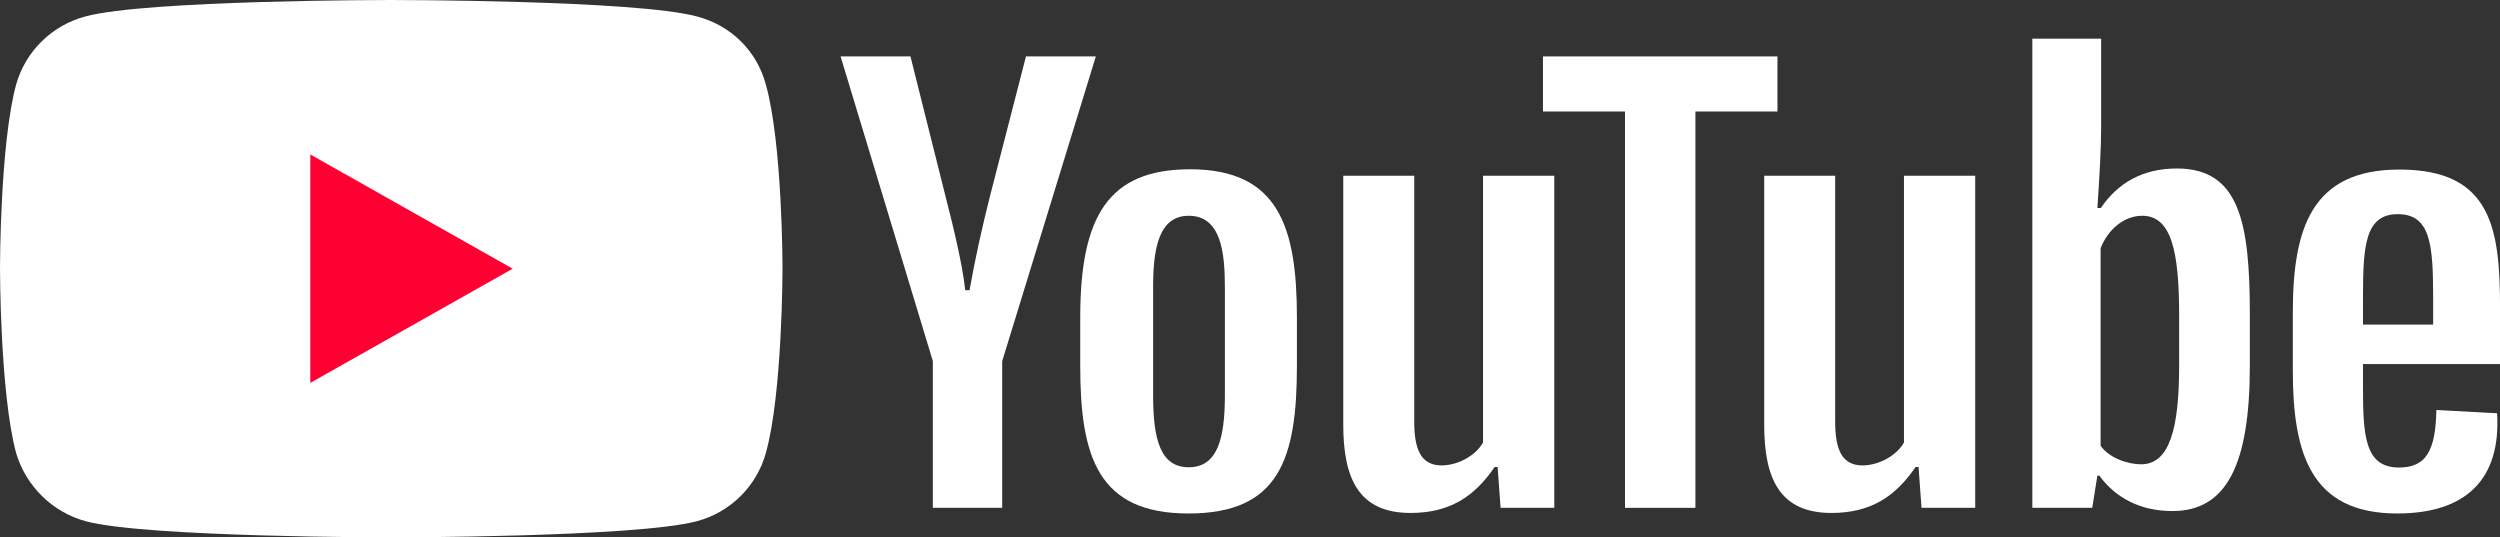<?xml version="1.0" encoding="UTF-8"?> <svg xmlns="http://www.w3.org/2000/svg" width="107" height="23" viewBox="0 0 107 23" fill="none"><rect x="0" y="0" width="107" height="23" fill="#333333" stroke="none"/><g clip-path="url(#clip0_1488_135)"><path d="M16.723 23C16.723 23 27.209 23 29.819 22.31C31.286 21.919 32.383 20.792 32.776 19.401C33.492 16.848 33.492 11.477 33.492 11.477C33.492 11.477 33.492 6.141 32.776 3.611C32.395 2.185 31.286 1.081 29.819 0.702C27.221 0 16.723 0 16.723 0C16.723 0 6.259 0 3.661 0.702C2.229 1.081 1.097 2.185 0.693 3.611C0 6.141 0 11.477 0 11.477C0 11.477 0 16.848 0.693 19.401C1.109 20.792 2.229 21.919 3.673 22.31C6.259 23 16.734 23 16.734 23H16.723Z" fill="white"></path><path d="M21.943 11.5L13.281 6.612V16.387L21.943 11.5Z" fill="#FF0033"></path><path d="M42.894 21.735V15.456L46.902 2.415H43.911L42.386 8.338C42.04 9.695 41.728 11.109 41.497 12.42H41.312C41.185 11.27 40.816 9.764 40.446 8.315L38.968 2.415H35.977L39.926 15.456V21.735H42.894Z" fill="white"></path><path d="M50.935 7.245C47.435 7.245 46.234 9.258 46.234 13.593V15.652C46.234 19.539 46.985 21.977 50.865 21.977C54.746 21.977 55.508 19.654 55.508 15.652V13.593C55.508 9.718 54.723 7.245 50.935 7.245ZM52.425 16.928C52.425 18.814 52.09 19.999 50.877 19.999C49.664 19.999 49.353 18.803 49.353 16.928V12.282C49.353 10.672 49.584 9.235 50.877 9.235C52.24 9.235 52.425 10.753 52.425 12.282V16.928Z" fill="white"></path><path d="M60.368 21.954C62.054 21.954 63.105 21.253 63.971 19.988H64.098L64.225 21.735H66.523V7.521H63.474V18.941C63.151 19.505 62.4 19.919 61.696 19.919C60.807 19.919 60.529 19.217 60.529 18.044V7.521H57.492V18.182C57.492 20.494 58.162 21.954 60.368 21.954Z" fill="white"></path><path d="M72.564 21.735V4.773H76.075V2.415H66.039V4.773H69.55V21.735H72.564Z" fill="white"></path><path d="M78.383 21.954C80.07 21.954 81.121 21.253 81.987 19.988H82.114L82.241 21.735H84.539V7.521H81.49V18.941C81.167 19.505 80.416 19.919 79.712 19.919C78.822 19.919 78.545 19.217 78.545 18.044V7.521H75.508V18.182C75.508 20.494 76.178 21.954 78.383 21.954Z" fill="white"></path><path d="M93.163 7.211C91.685 7.211 90.622 7.855 89.918 8.901H89.768C89.86 7.521 89.929 6.348 89.929 5.417V1.656H86.984V14.007V21.735H89.548L89.768 20.355H89.849C90.53 21.287 91.581 21.873 92.978 21.873C95.299 21.873 96.293 19.884 96.293 15.652V13.455C96.293 9.499 95.842 7.211 93.163 7.211ZM93.267 15.652C93.267 18.297 92.874 19.872 91.639 19.872C91.061 19.872 90.264 19.596 89.906 19.079V10.626C90.218 9.821 90.911 9.235 91.685 9.235C92.932 9.235 93.267 10.741 93.267 13.49V15.652Z" fill="white"></path><path d="M107.002 13.225C107.002 9.798 106.656 7.257 102.695 7.257C98.964 7.257 98.133 9.729 98.133 13.363V15.859C98.133 19.401 98.895 21.977 102.602 21.977C105.536 21.977 107.049 20.516 106.875 17.687L104.277 17.549C104.242 19.297 103.838 20.01 102.672 20.01C101.205 20.01 101.136 18.619 101.136 16.549V15.583H107.002V13.225ZM102.625 9.166C104.034 9.166 104.138 10.488 104.138 12.731V13.892H101.136V12.731C101.136 10.511 101.228 9.166 102.625 9.166Z" fill="white"></path></g><defs><clipPath id="clip0_1488_135"><rect width="107" height="23" fill="white"></rect></clipPath></defs></svg> 